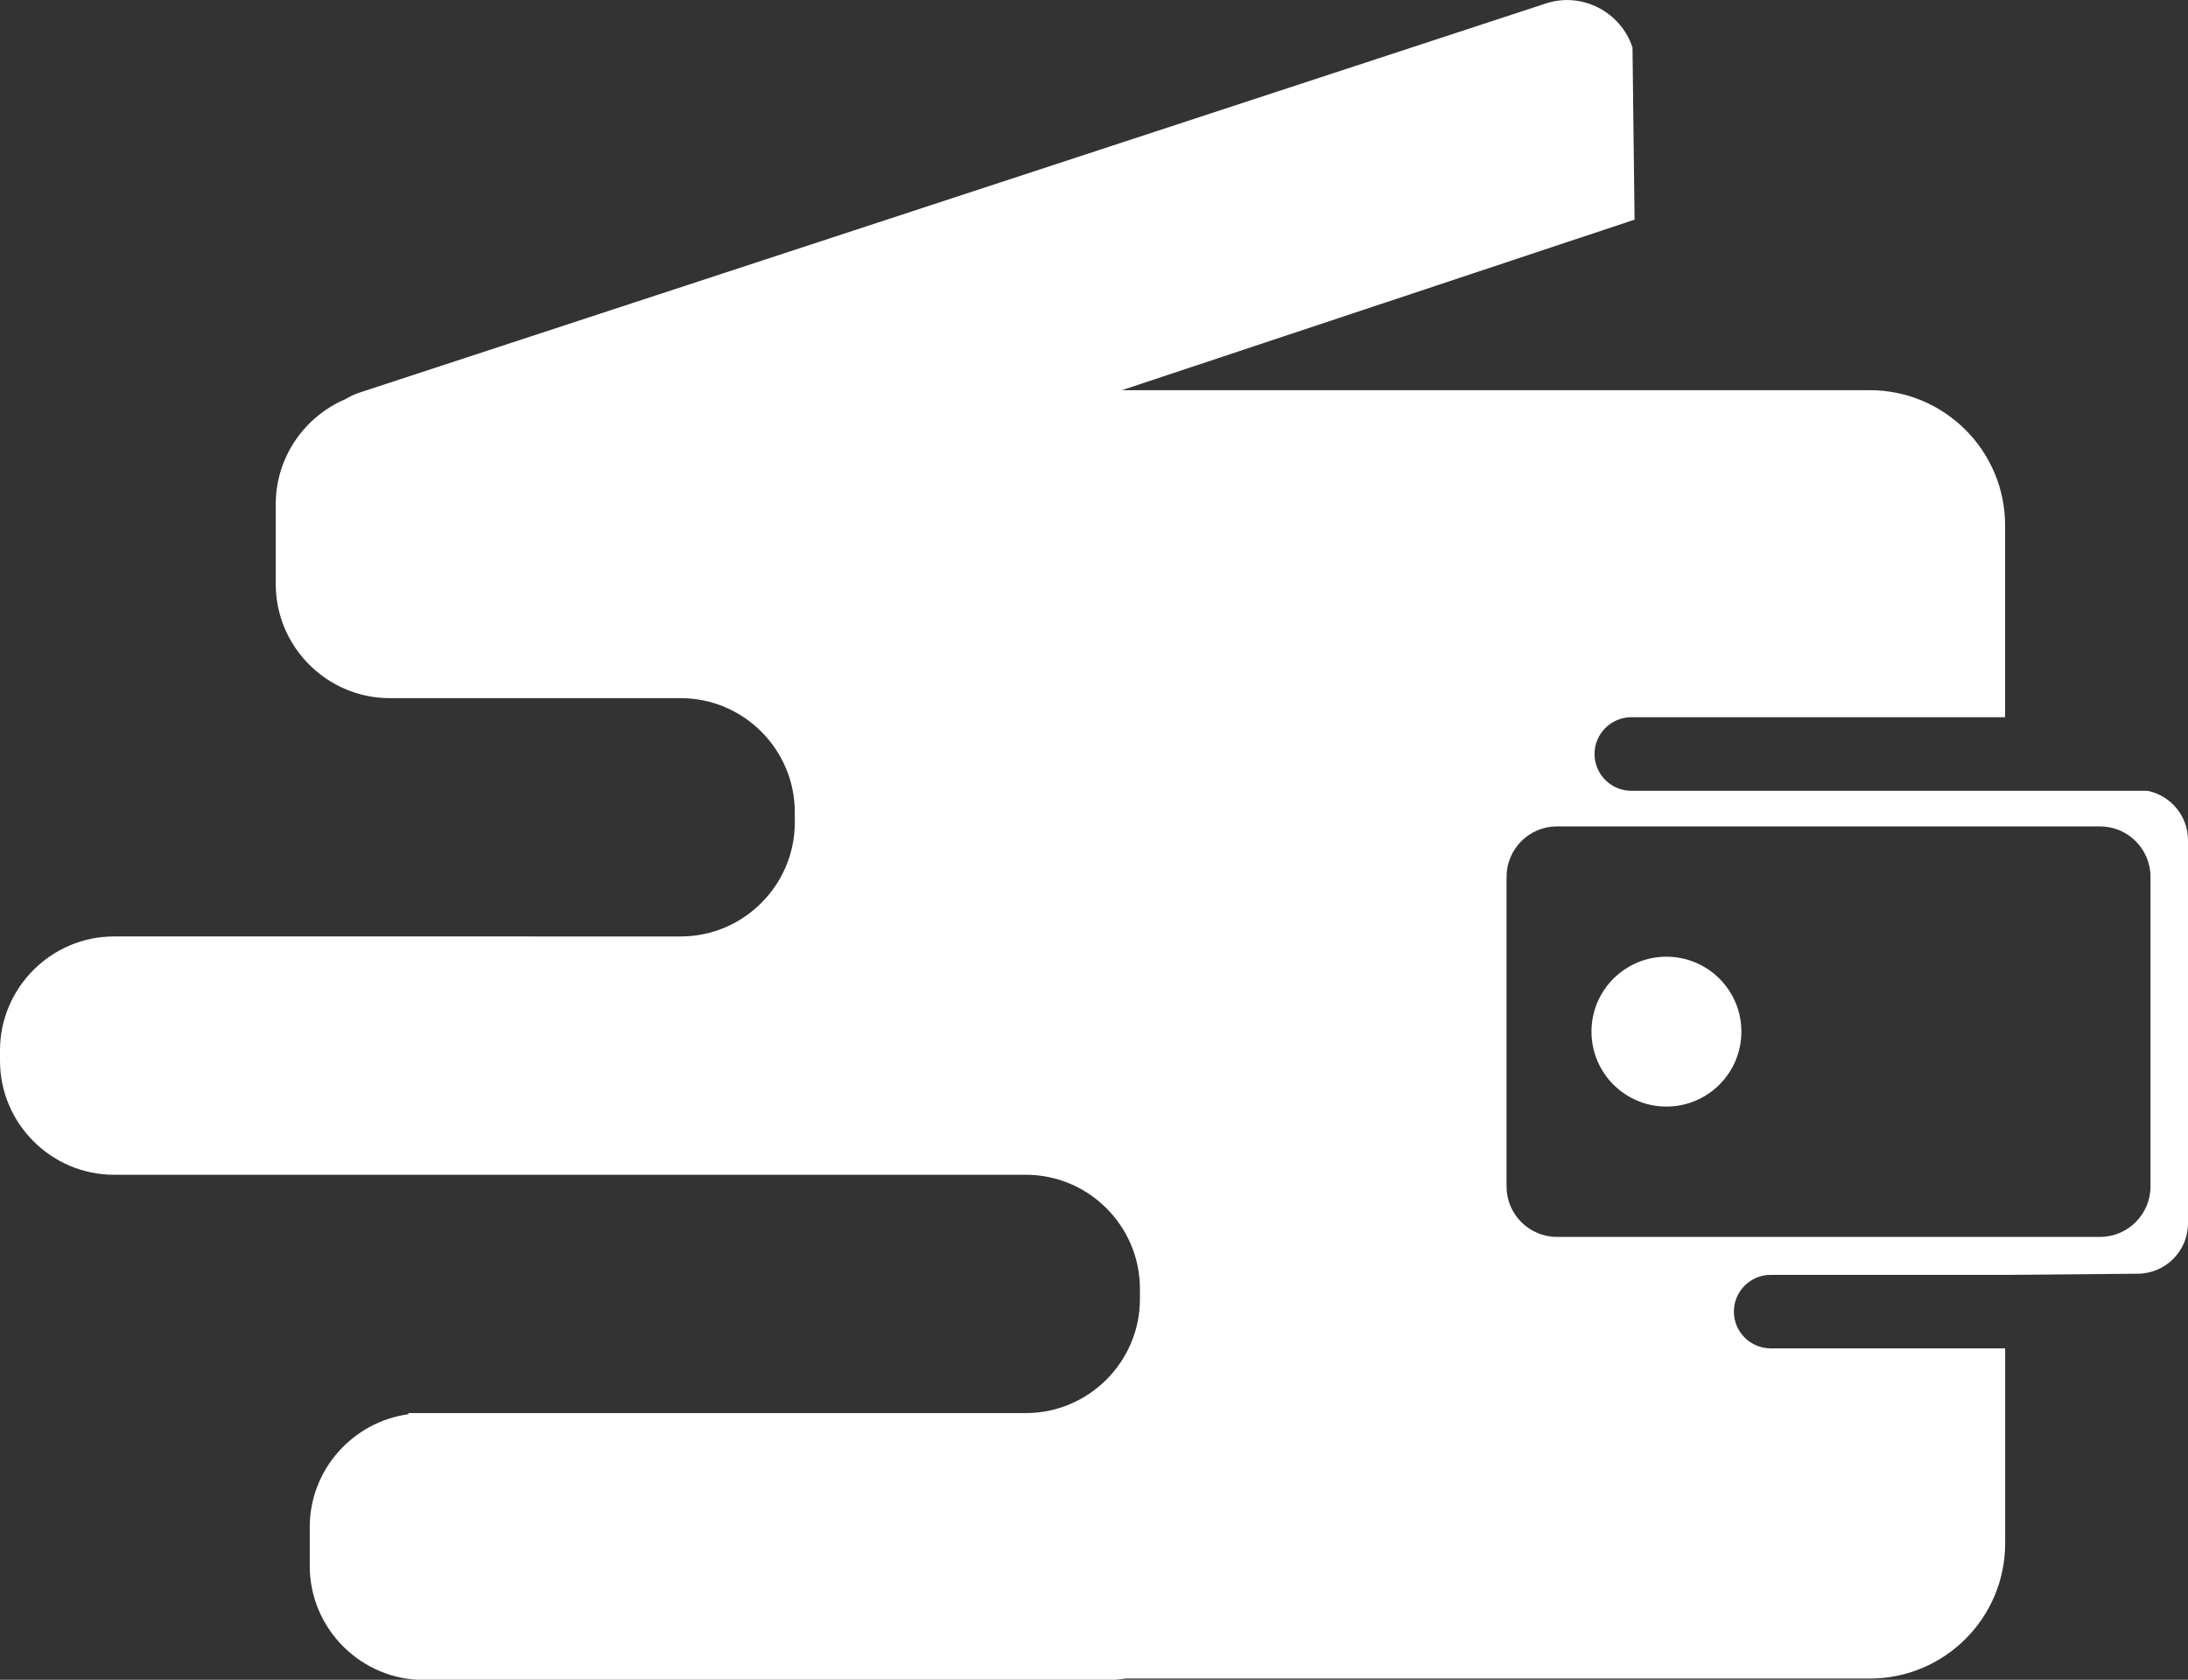 <?xml version="1.0" encoding="UTF-8"?><svg id="Layer_2" xmlns="http://www.w3.org/2000/svg" viewBox="0 0 372.77 286.25"><rect x="0" y="0" width="372.77" height="286.25" fill="#333333" stroke="none"/><g id="Layer_1-2"><path d="M365.96,134.76h-88.03c-3.45,0-6.27-2.82-6.27-6.27s2.82-6.27,6.27-6.27h63.68v-32.67c0-12.74-10.33-23.06-23.06-23.06h-127.41c29.11-9.69,58.23-19.37,87.34-29.06-.12-9.78-.24-19.55-.35-29.33-2.01-6.13-8.64-9.51-14.73-7.52L61.23,66.91c-.85.28-1.64.66-2.38,1.11-6.96,2.96-11.87,9.88-11.87,17.89v13.63c0,10.69,8.74,19.43,19.43,19.43h49.57c10.69,0,19.43,8.74,19.43,19.43v1.75c0,10.69-8.74,19.43-19.43,19.43H19.43c-10.69,0-19.43,8.74-19.43,19.43v1.75c0,10.69,8.74,19.43,19.43,19.43h155.35c10.69,0,19.43,8.74,19.43,19.43v1.75c0,10.69-8.74,19.43-19.43,19.43h-105.2v.2c-9.45,1.29-16.81,9.43-16.81,19.23v6.62c0,10.69,8.74,19.43,19.43,19.43h116.72c.97,0,1.92-.1,2.86-.24h126.78c12.74,0,23.06-10.33,23.06-23.06v-33.21h-39.96c-3.44,0-6.26-2.81-6.26-6.26s2.81-6.26,6.26-6.26h39.96c7.52-.07,15.05-.13,22.57-.2,4.72,0,8.58-3.86,8.58-8.58v-65.3c0-4.11-2.93-7.57-6.8-8.39ZM366.38,202.2c0,4.72-3.86,8.58-8.58,8.58h-92.55c-4.72,0-8.58-3.86-8.58-8.58v-52.79c0-4.72,3.86-8.58,8.58-8.58h92.55c4.72,0,8.58,3.86,8.58,8.58v52.79Z" style="fill:#fff; stroke-width:0px;"/><circle cx="283.91" cy="175.8" r="12.77" style="fill:#fff; stroke-width:0px;"/></g></svg>